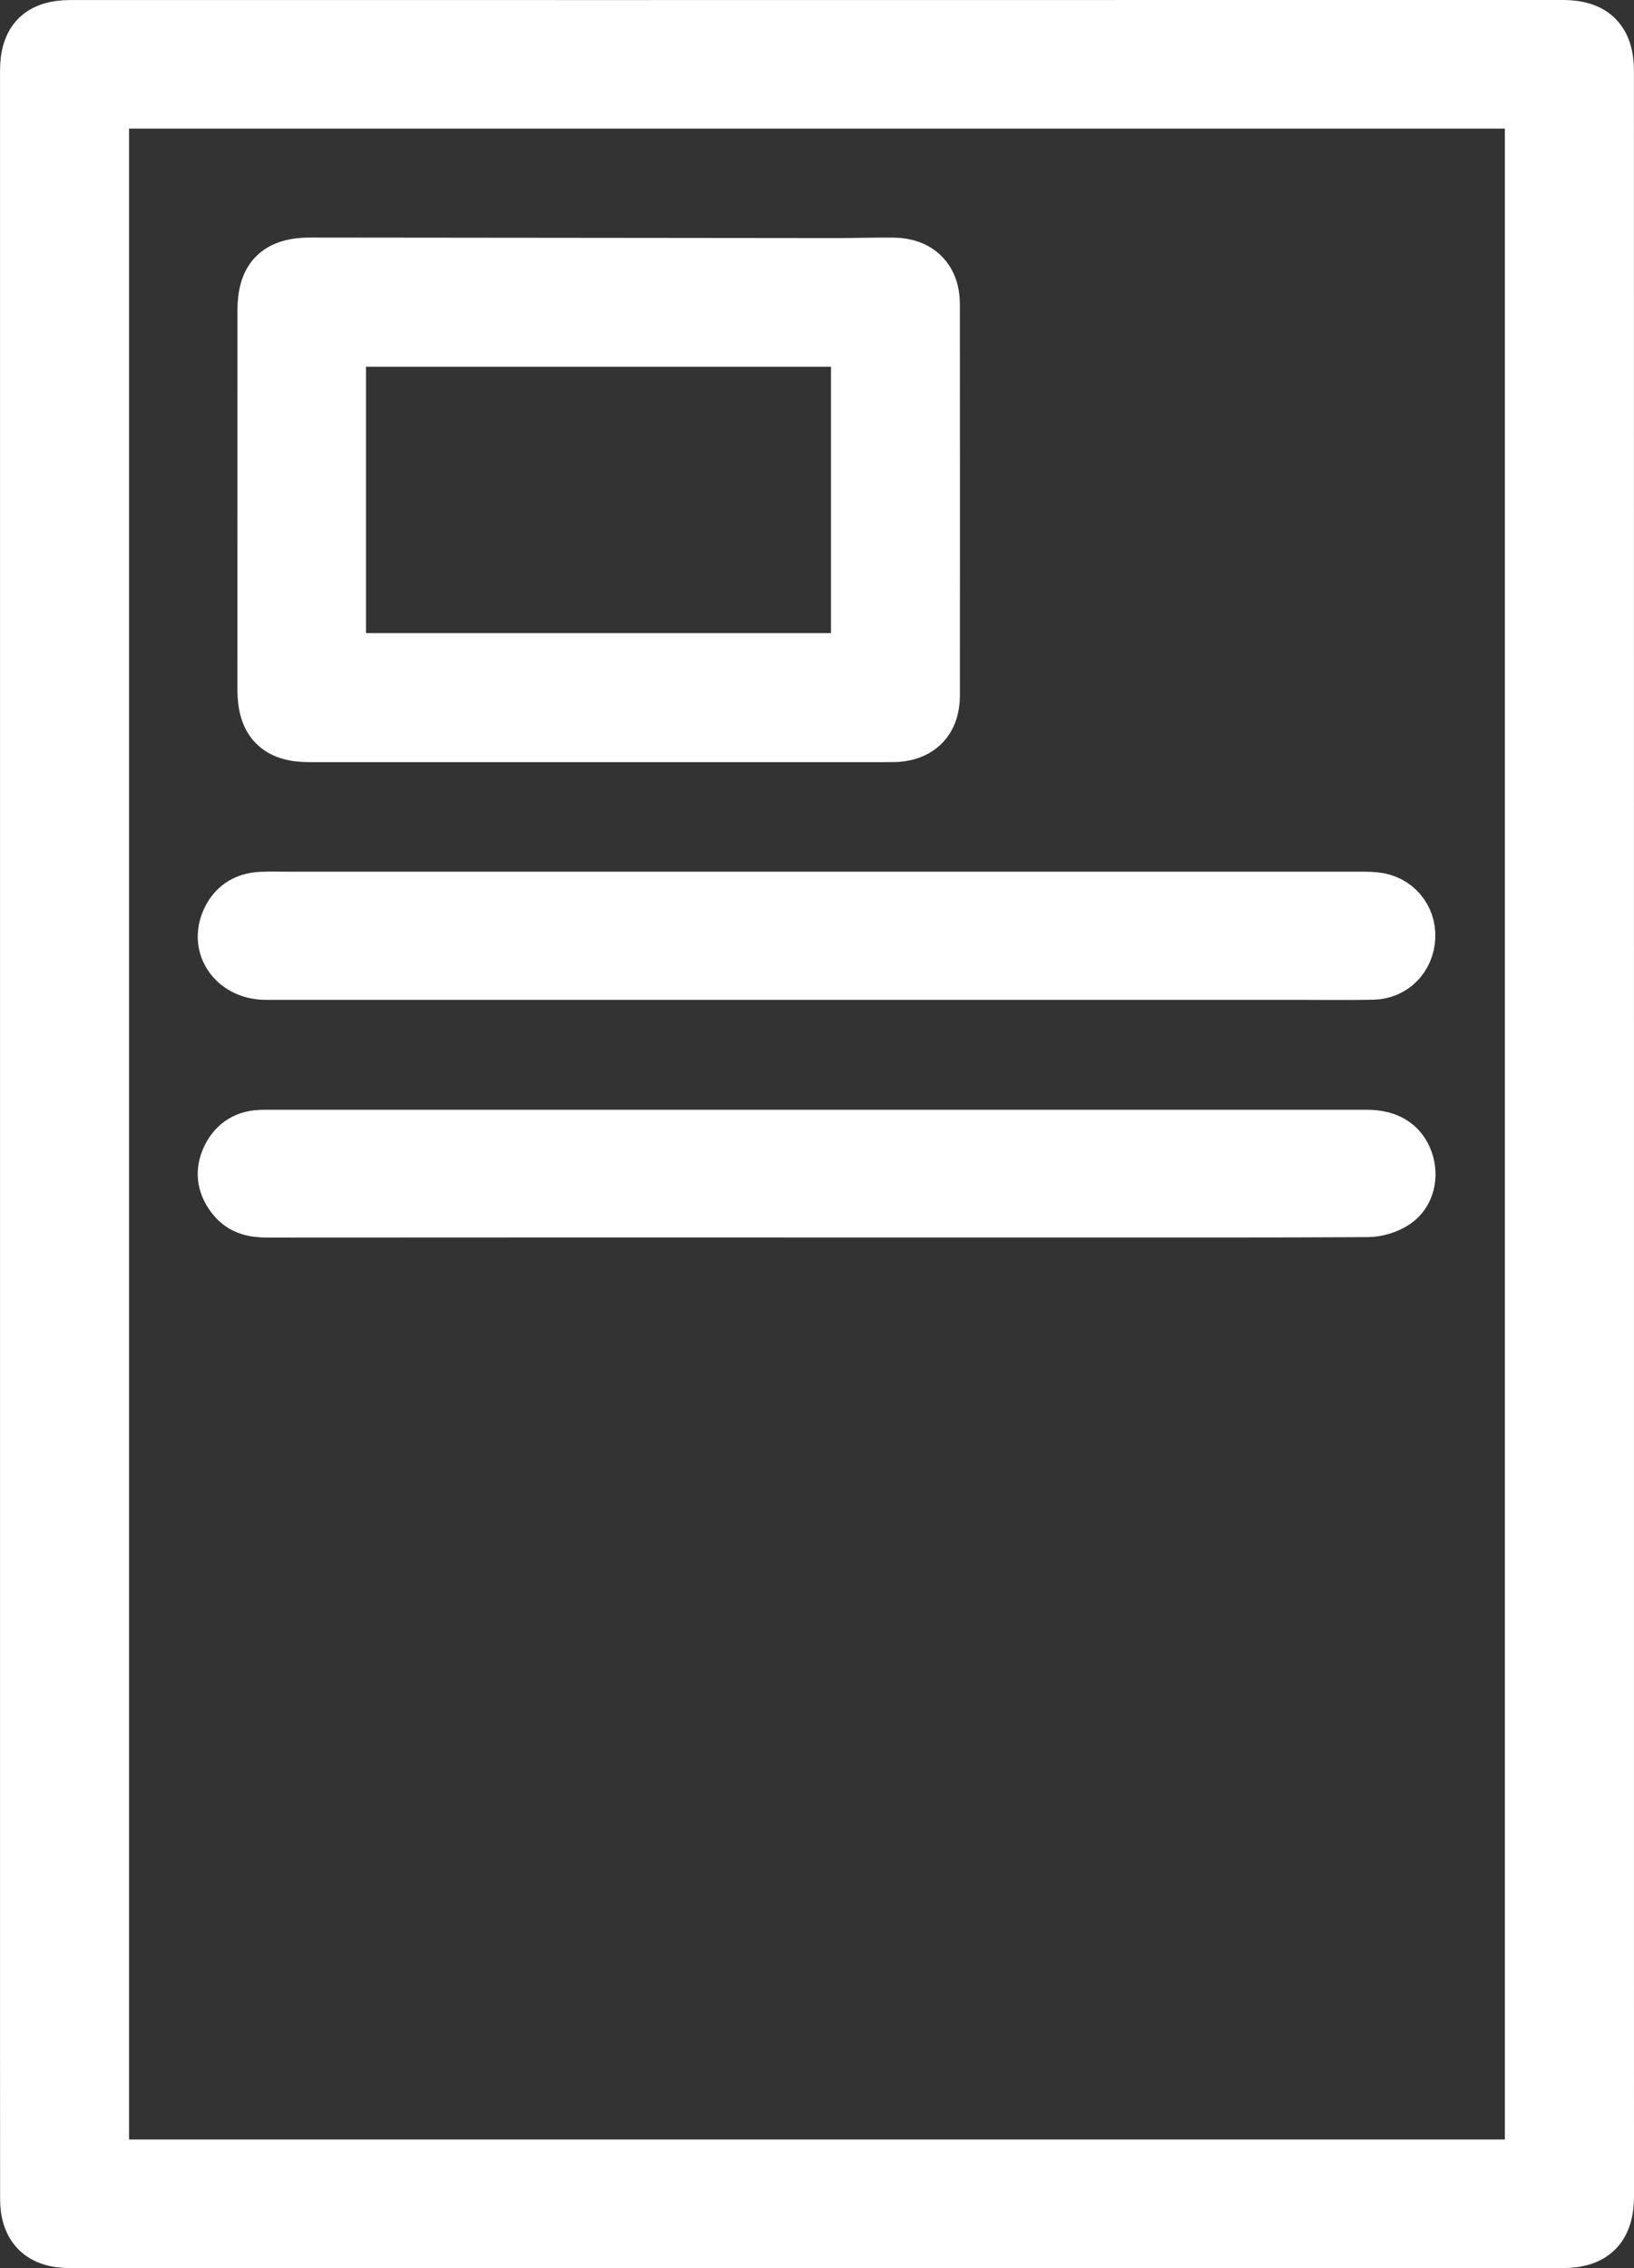 <?xml version="1.0" encoding="UTF-8"?>
<svg id="Ebene_1" xmlns="http://www.w3.org/2000/svg" viewBox="0 0 499.44 693.04">
  <rect x="0" y="0" width="499.44" height="693.04" fill="#333333" stroke="none"/>
  <defs>
    <style>
      .cls-1 {
        fill: #fff;
        stroke: #fff;
        stroke-miterlimit: 10;
        stroke-width: 16px;
      }
    </style>
  </defs>
  <path class="cls-1" d="M491.43,577.77c0-88.53,0-177.06,0-265.59,0-96.84,0-193.68-.01-290.52,0-9.31-4.37-13.65-13.65-13.66-14.1-.01-28.19,0-42.29,0h-28.08c-1.37,0-2.82,0-4.26,0-71.91,0-143.82.02-215.74.02-55.28,0-110.56-.01-165.84-.01-9.31,0-13.55,4.26-13.55,13.61,0,77.57,0,155.15,0,232.72,0,90.42,0,180.83,0,271.25,0,23.54,0,47.08,0,70.62,0,1.5,0,3.01,0,4.94v23.34c0,1.99,0,3.35,0,4.72,0,14.22.01,28.44.02,42.66,0,8.75,4.44,13.17,13.25,13.17,152.13,0,304.27,0,456.4,0,9.44,0,13.76-4.42,13.76-13.96,0-31.1-.01-62.2-.01-93.3ZM467.97,661.76H31.44V31.29h436.53v630.46Z"/>
  <path class="cls-1" d="M285.39,92.86c-.01-7.62-4.61-12.17-12.29-12.25-5.91-.06-11.83.14-17.74.14-53.51-.05-107.02-.1-160.53-.16-9.97-.01-14.25,4.26-14.25,14.21,0,38.64.01,77.3-.01,115.94,0,9.81,4.23,14.15,13.9,14.15h88.4c29.97,0,59.94.01,89.9-.01,7.94,0,12.62-4.49,12.63-12.28.03-39.92.02-79.82-.01-119.74ZM262,201.46H103.88v-97.38h158.12v97.38Z"/>
  <path class="cls-1" d="M249.67,297.52c-56.14,0-112.27,0-168.41,0-9.14,0-15.02-7.55-12.03-15.5,1.82-4.83,5.48-7.39,10.64-7.63,2.64-.12,5.29-.04,7.93-.04,56.63,0,113.26,0,169.89,0,51.98,0,103.96,0,155.94,0,2.26,0,4.54-.05,6.79.18,6.19.63,10.55,5.72,10.29,11.84-.27,6.22-4.87,10.98-11.1,11.11-7.68.15-15.36.04-23.04.04-48.97,0-97.94,0-146.91,0Z"/>
  <path class="cls-1" d="M249.57,370.13c-55.91,0-111.82-.02-167.72.03-4.1,0-7.75-.67-10.49-4.02-2.97-3.63-3.81-7.66-1.92-11.98,1.86-4.25,5.16-6.74,9.91-7,1.38-.08,2.77-.05,4.15-.05,53.51,0,107.03,0,160.54,0,57.93,0,115.85,0,173.78,0,6.33,0,10.43,2.53,12.22,7.51,1.68,4.67.51,10.09-3.63,12.85-2.34,1.56-5.54,2.53-8.37,2.55-30.22.18-60.45.11-90.67.11-25.94,0-51.87,0-77.81,0Z"/>
</svg>